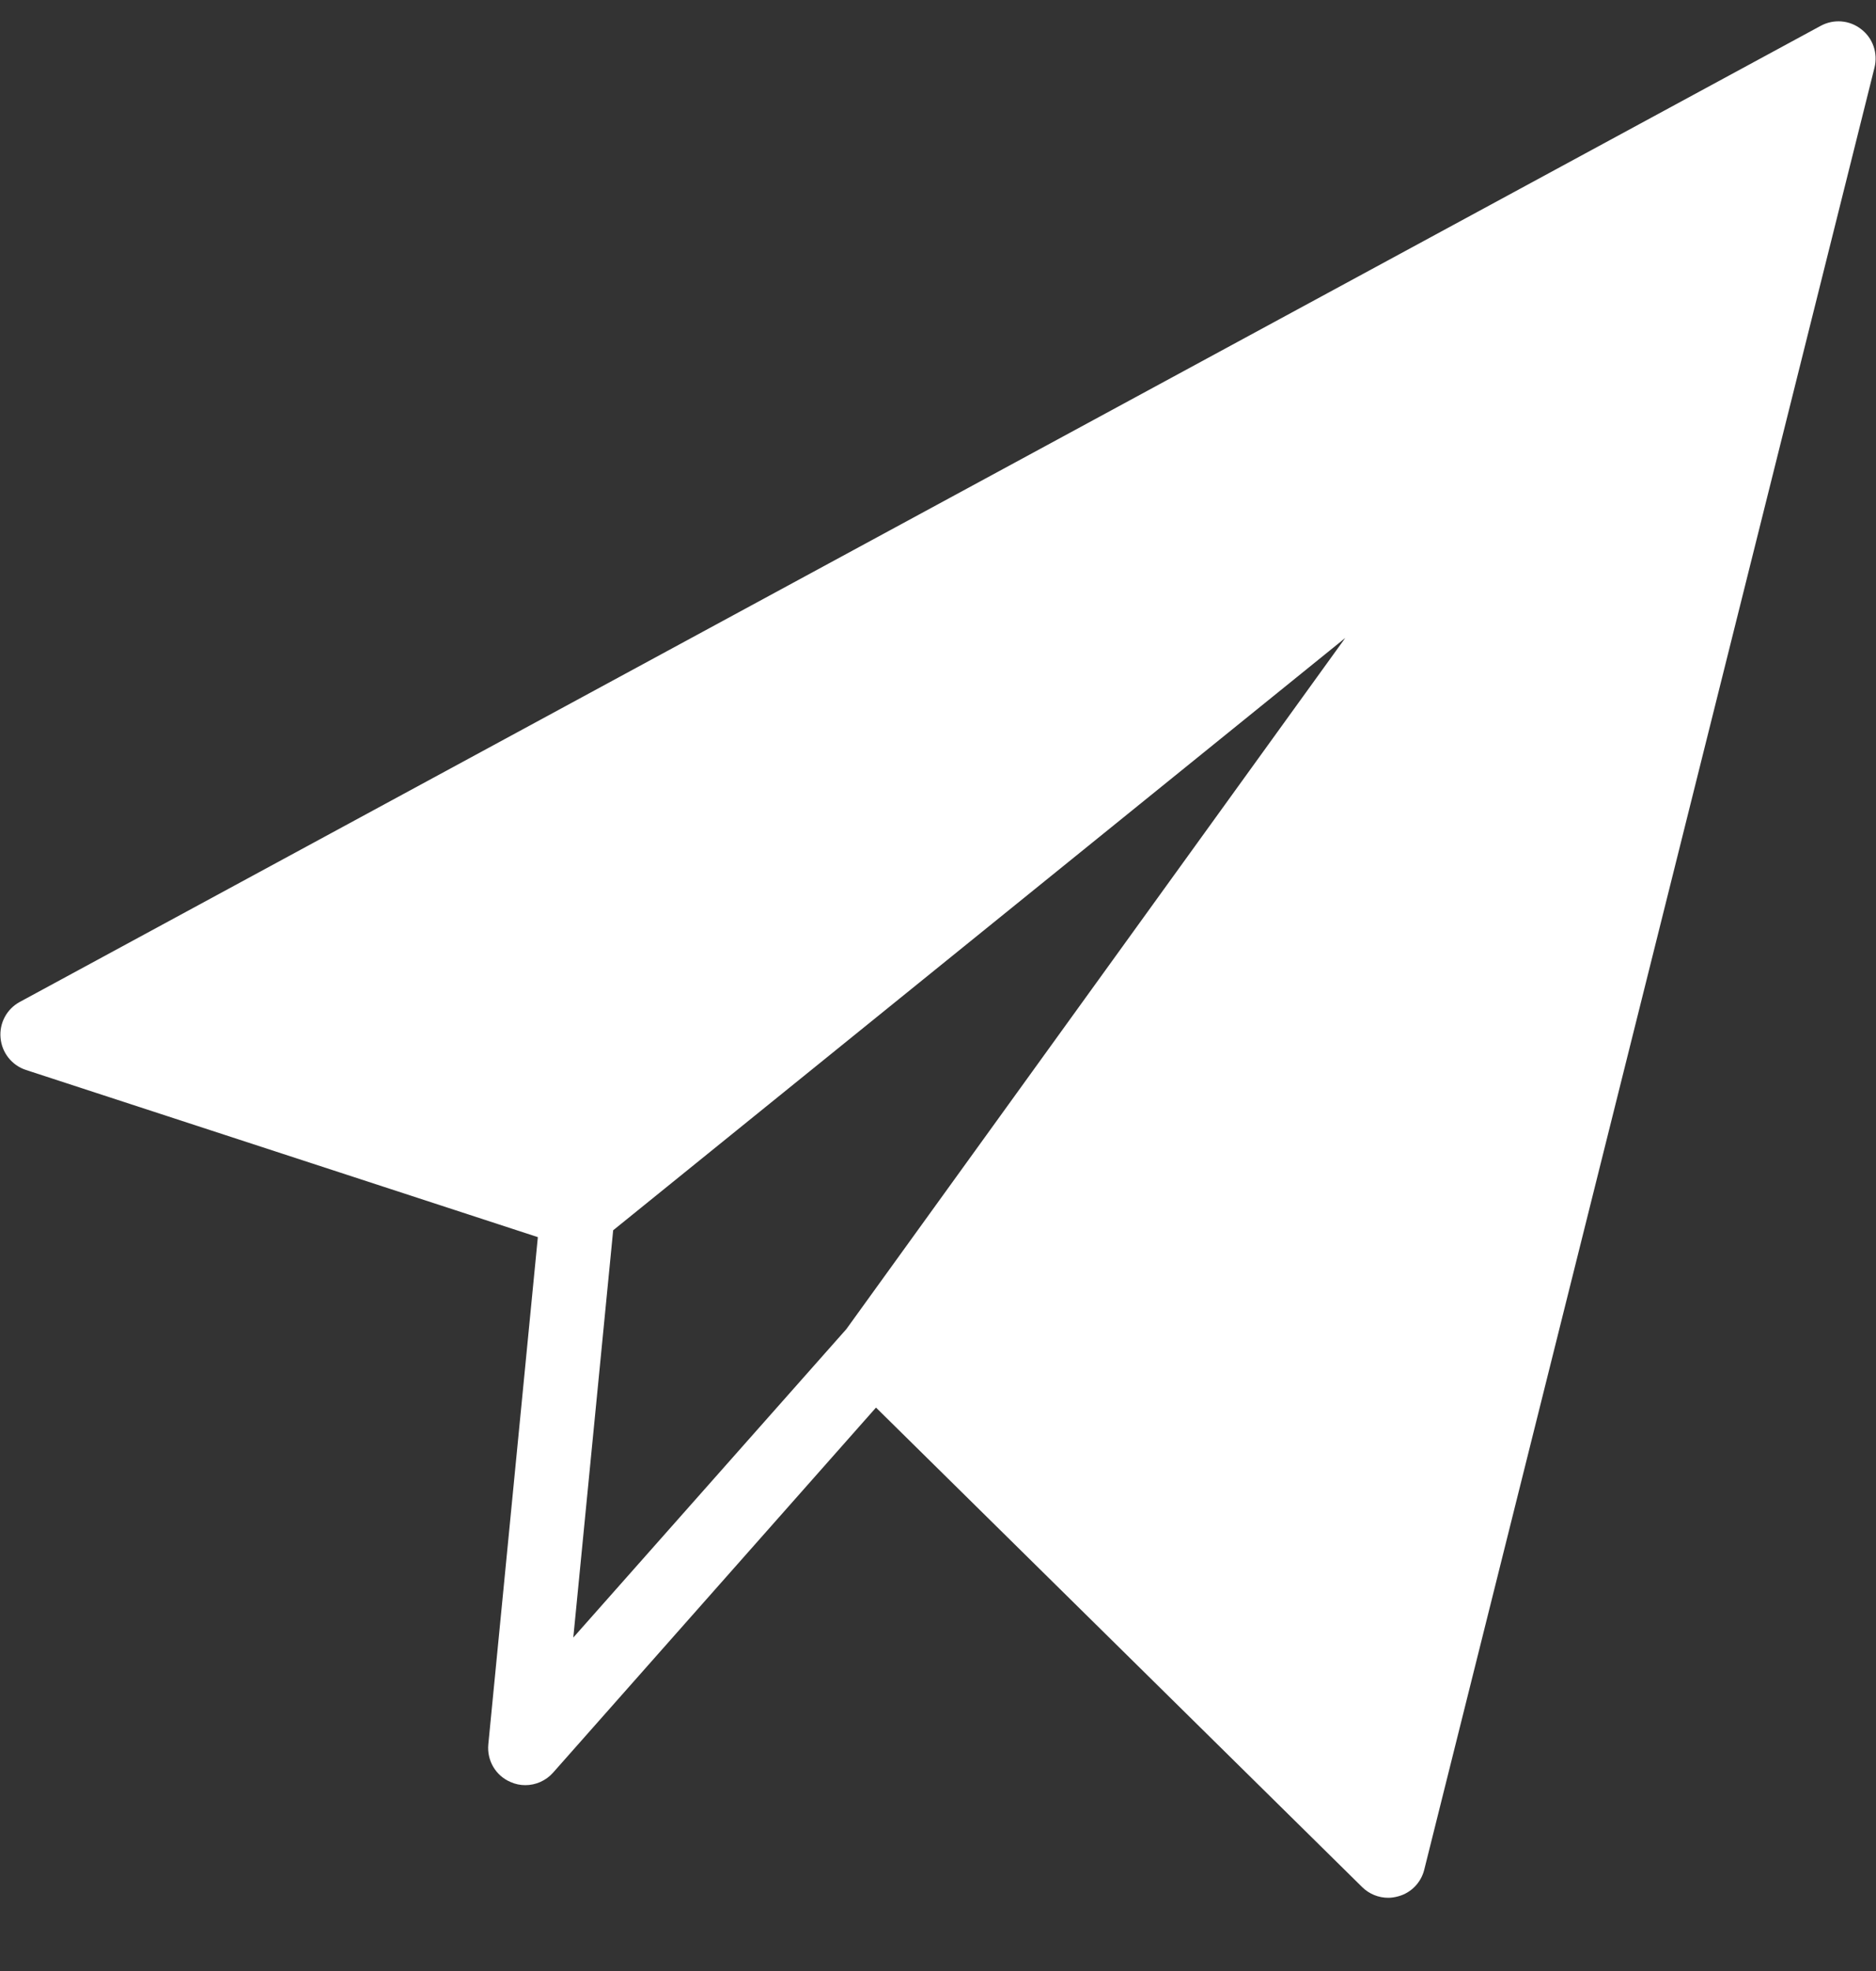 <svg width="20" height="21" viewBox="0 0 20 21" fill="none" xmlns="http://www.w3.org/2000/svg">
<rect x="0" y="0" width="20" height="21" fill="#333333" stroke="none"/>
<path d="M19.842 0.311C19.719 0.214 19.55 0.2 19.411 0.275L0.211 10.675C0.072 10.75 -0.009 10.901 0.006 11.059C0.02 11.217 0.127 11.351 0.277 11.4L5.734 13.181L5.206 18.584C5.189 18.756 5.284 18.919 5.442 18.986C5.492 19.009 5.547 19.02 5.6 19.02C5.711 19.02 5.82 18.973 5.897 18.886L9.339 14.997L14.522 20.106C14.597 20.18 14.697 20.22 14.8 20.22C14.836 20.22 14.872 20.214 14.908 20.204C15.044 20.167 15.15 20.058 15.184 19.92L19.984 0.72C20.022 0.567 19.967 0.406 19.842 0.311ZM6.537 13.108L14.342 6.797L9.023 14.161L6.112 17.447L6.537 13.108Z" fill="#ffffff"/>
</svg>
